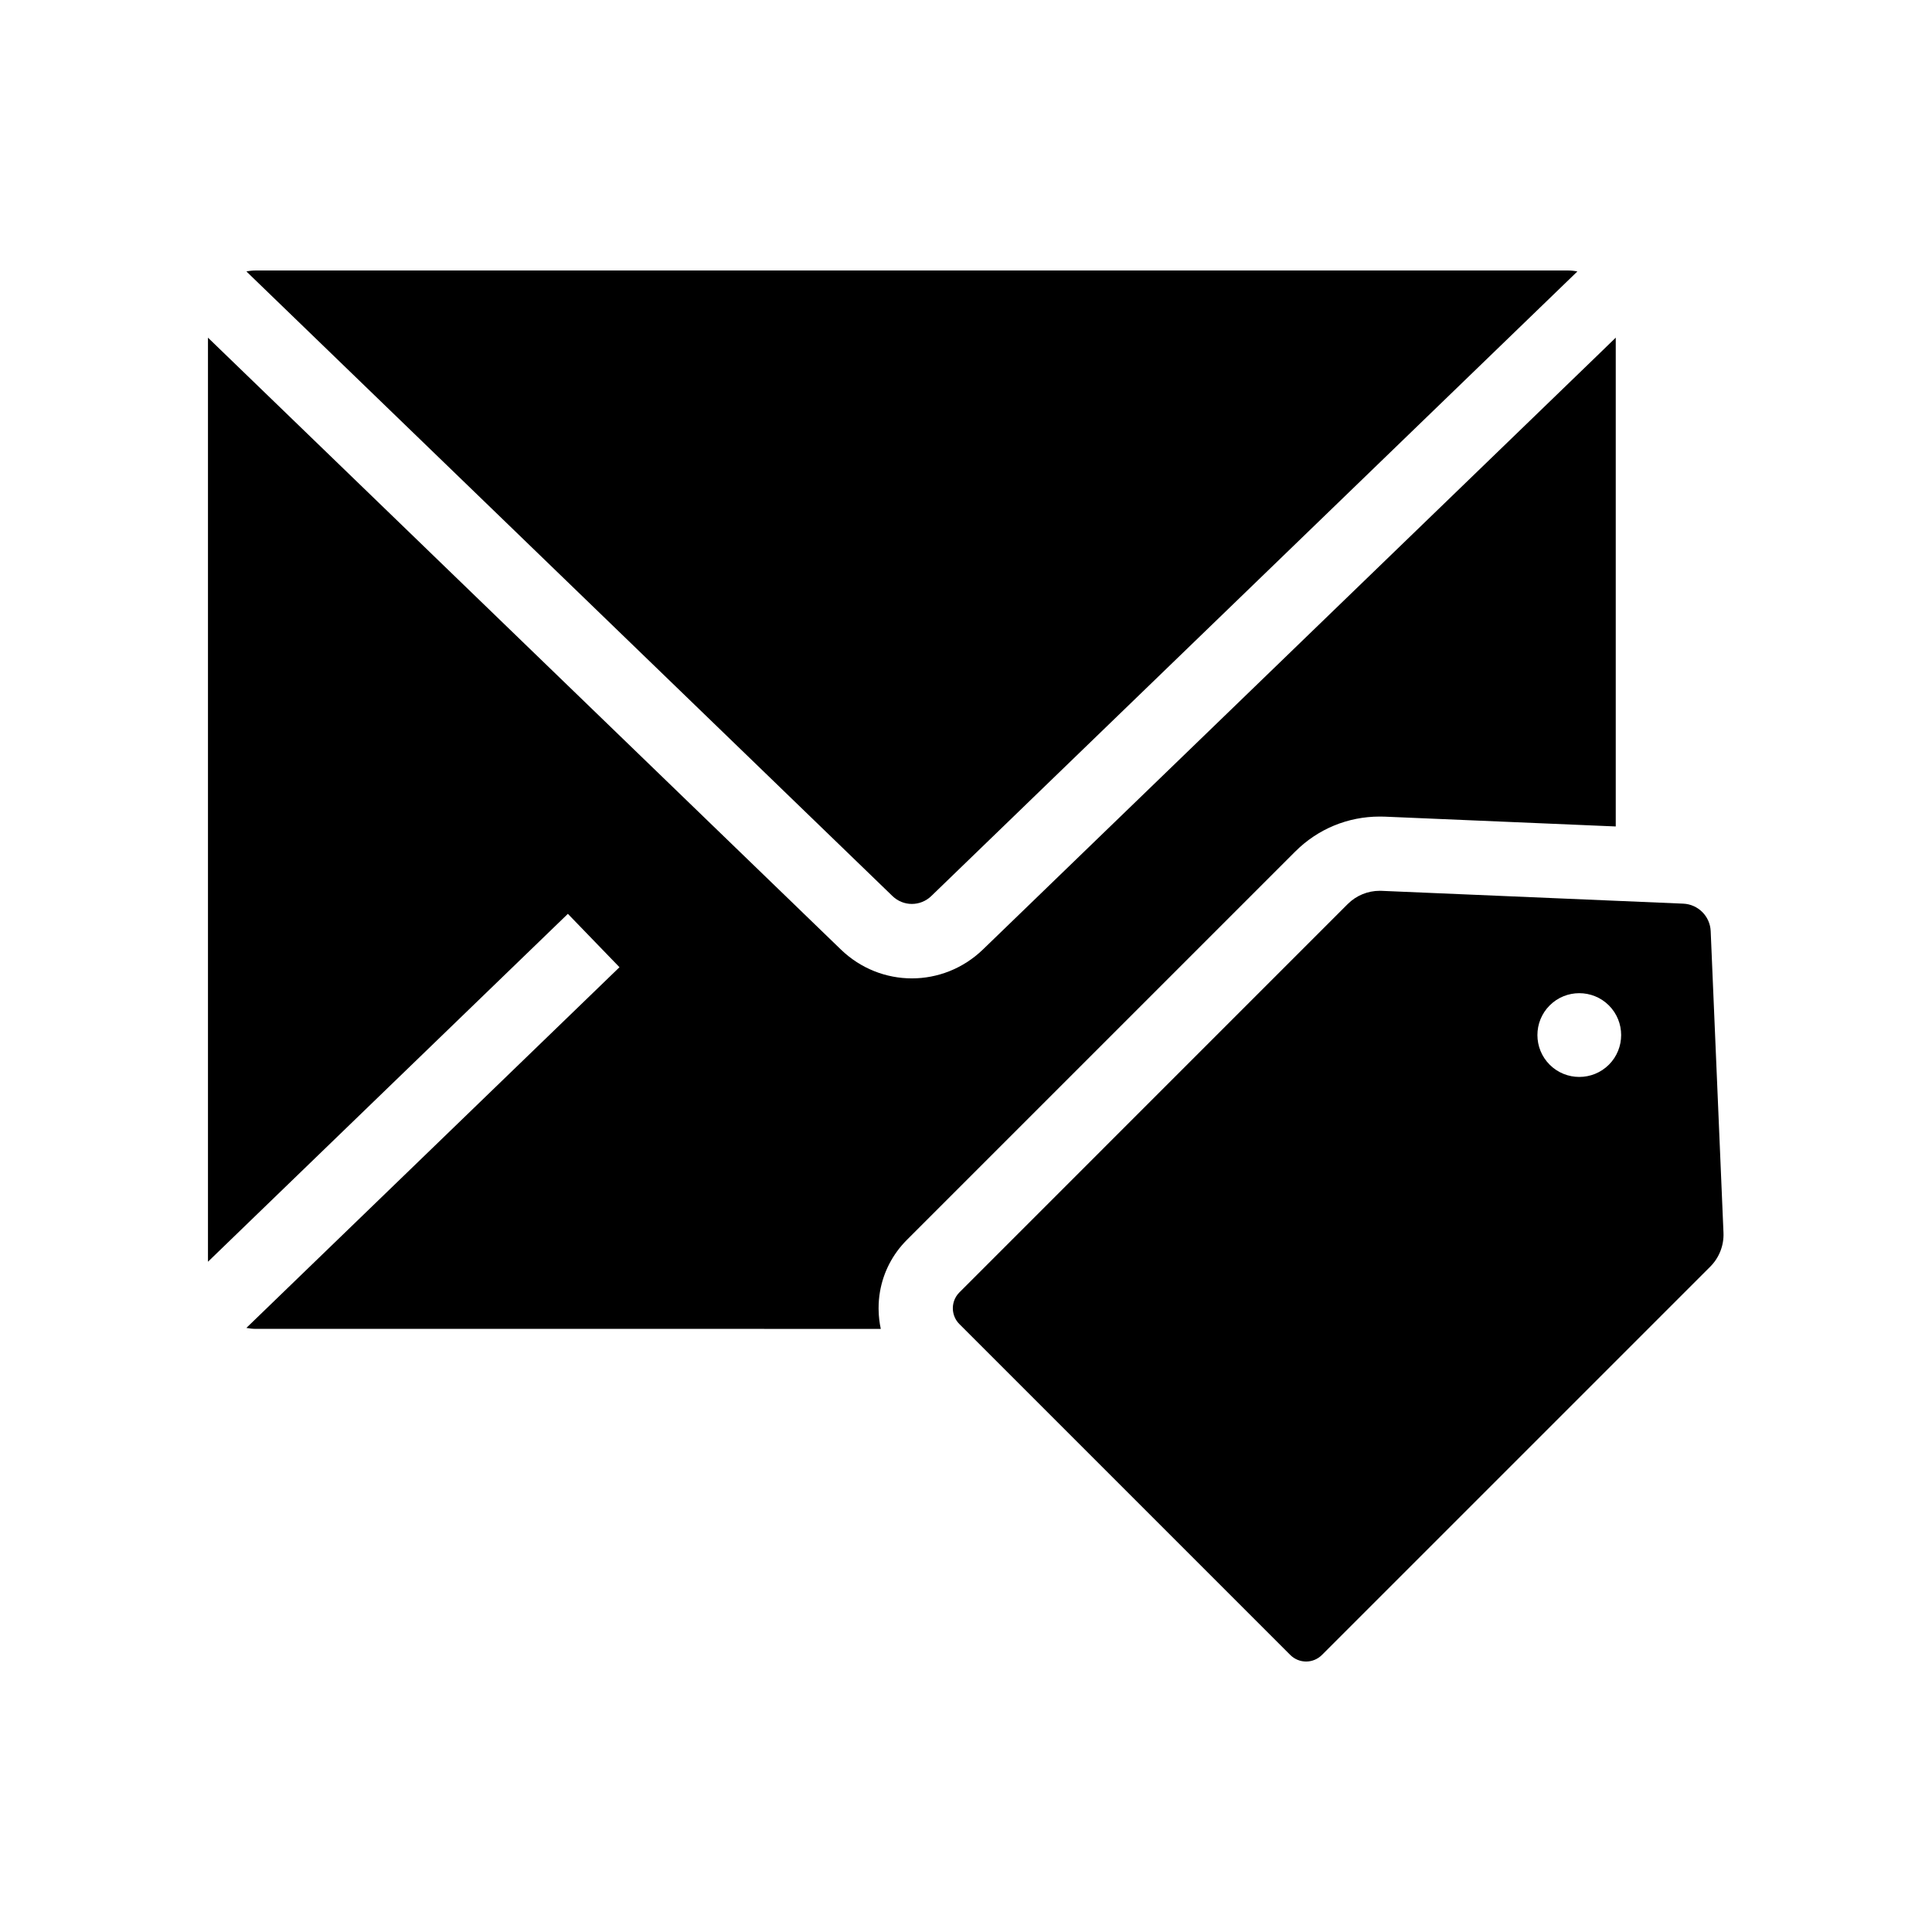<?xml version="1.0" encoding="UTF-8"?>
<!-- Uploaded to: SVG Repo, www.svgrepo.com, Generator: SVG Repo Mixer Tools -->
<svg fill="#000000" width="800px" height="800px" version="1.1" viewBox="144 144 512 512" xmlns="http://www.w3.org/2000/svg">
 <g>
  <path d="m572.19 233.48v129.54l-4.918-0.207-4.922-0.211-51.363-2.18c-0.441-0.016-0.895-0.023-1.344-0.023-8.461 0-16.414 3.293-22.391 9.27l-47.098 47.098-55.824 55.82c-3.789 3.789-6.242 8.562-7.129 13.738-0.246 1.434-0.367 2.894-0.367 4.375 0 0.184 0 0.363 0.012 0.547 0.031 1.672 0.227 3.316 0.57 4.922l-165.59-0.004c-0.867 0-1.711-0.09-2.535-0.254l4.828-4.664 5.086-4.922 88.965-86-13.676-14.148-85.539 82.684-9.84 9.516v-244.89l4.922 4.754 4.922 4.758 124.14 120.01 33.742 32.621c5.273 5.098 12.043 7.652 18.82 7.652 6.769 0 13.543-2.555 18.824-7.652l33.738-32.621 124.14-120.01 4.922-4.758z"/>
  <path d="m214.12 220.6-4.82-4.664c0.816-0.168 1.664-0.254 2.527-0.254h347.66c0.867 0 1.711 0.09 2.535 0.254l-4.82 4.664-5.094 4.922-127.57 123.32-33.738 32.621c-2.887 2.785-7.406 2.789-10.289 0l-33.738-32.621-127.56-123.32z"/>
  <path d="m600.74 470.68-3.391-79.926c-0.168-3.945-3.332-7.109-7.281-7.277l-79.922-3.394c-0.168-0.012-0.34-0.012-0.508-0.012-3.172 0-6.223 1.254-8.477 3.508l-88.871 88.879-14.047 14.047c-1.293 1.293-1.863 3.047-1.707 4.738 0.012 0.082 0.016 0.168 0.031 0.25 0.012 0.078 0.023 0.164 0.039 0.246s0.031 0.164 0.051 0.246c0.016 0.082 0.035 0.164 0.059 0.246 0.02 0.078 0.043 0.164 0.07 0.242 0.023 0.078 0.051 0.156 0.078 0.242 0.059 0.156 0.121 0.316 0.191 0.469 0.285 0.621 0.68 1.195 1.191 1.707l87.691 87.691c1.16 1.156 2.676 1.738 4.195 1.738 1.516 0 3.031-0.582 4.188-1.738l61.824-61.82 41.098-41.098c2.371-2.379 3.641-5.633 3.496-8.984zm-30.363-44.527c-2.164 2.164-5.008 3.246-7.852 3.246-2.84 0-5.684-1.082-7.848-3.246-4.328-4.328-4.328-11.375 0-15.703 2.16-2.164 5.004-3.246 7.848-3.246s5.688 1.082 7.852 3.246c4.328 4.328 4.328 11.375 0 15.703z"/>
 </g>
</svg>
